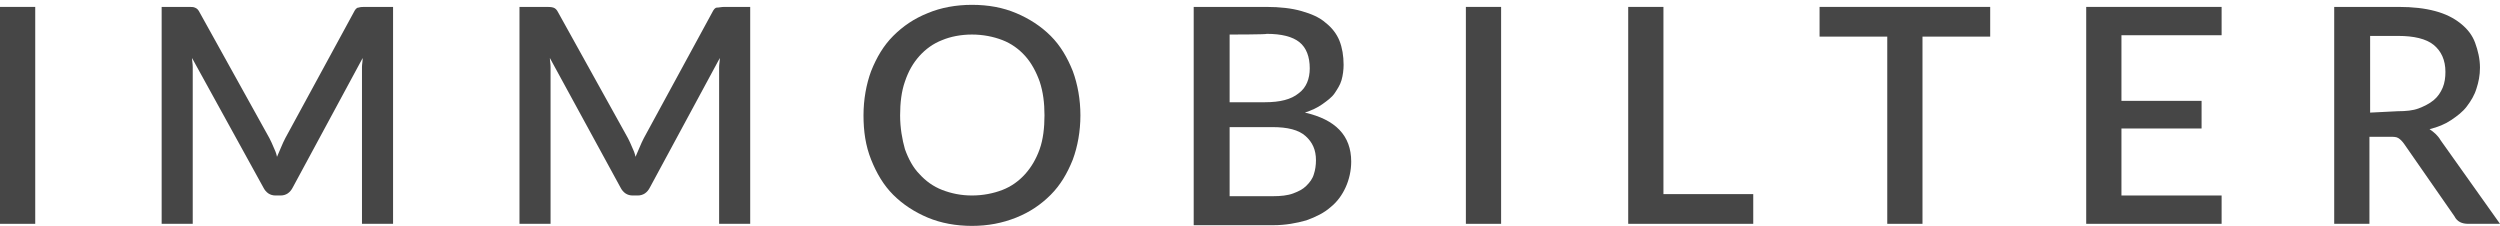 <?xml version="1.0" encoding="utf-8"?>
<!-- Generator: Adobe Illustrator 23.0.1, SVG Export Plug-In . SVG Version: 6.00 Build 0)  -->
<svg version="1.1" id="Livello_1" xmlns="http://www.w3.org/2000/svg" xmlns:xlink="http://www.w3.org/1999/xlink" x="0px" y="0px"
	 viewBox="0 0 361.9 32.7" style="enable-background:new 0 0 361.9 32.7;" xml:space="preserve">
<style type="text/css">
	.st0{fill:#464646;}
</style>
<g>
	<g>
		<path class="st0" d="M5.1,32.4H0V1h5.1V32.4z"/>
		<path class="st0" d="M56.9,1v31.4h-4.5V10.9c0-0.3,0-0.7,0-1.2c0-0.4,0.1-0.8,0.1-1.3L42.4,27.1c-0.4,0.8-1,1.2-1.8,1.2h-0.7
			c-0.8,0-1.4-0.4-1.8-1.2L27.8,8.4c0,0.4,0.1,0.8,0.1,1.3s0,0.8,0,1.2v21.5h-4.5V1h3.8c0.5,0,0.8,0,1,0.1c0.3,0.1,0.5,0.3,0.7,0.7
			L39,20c0.2,0.4,0.4,0.8,0.6,1.3c0.2,0.4,0.4,0.9,0.5,1.4c0.2-0.5,0.4-0.9,0.6-1.4s0.4-0.9,0.6-1.3l9.9-18.2
			c0.2-0.4,0.4-0.7,0.7-0.7C52.2,1,52.5,1,53,1H56.9L56.9,1z"/>
		<path class="st0" d="M108.6,1v31.4h-4.5V10.9c0-0.3,0-0.7,0-1.2c0-0.4,0.1-0.8,0.1-1.3L94.1,27.1c-0.4,0.8-1,1.2-1.8,1.2h-0.7
			c-0.8,0-1.4-0.4-1.8-1.2L79.6,8.4c0,0.4,0.1,0.8,0.1,1.3s0,0.8,0,1.2v21.5h-4.5V1H79c0.4,0,0.8,0,1.1,0.1c0.3,0.1,0.5,0.3,0.7,0.7
			L90.9,20c0.2,0.4,0.4,0.8,0.6,1.3c0.2,0.4,0.4,0.9,0.5,1.4c0.2-0.5,0.4-0.9,0.6-1.4s0.4-0.9,0.6-1.3l9.9-18.2
			c0.2-0.4,0.4-0.7,0.7-0.7s0.6-0.1,1.1-0.1H108.6L108.6,1z"/>
		<path class="st0" d="M156.4,16.7c0,2.3-0.4,4.5-1.1,6.4c-0.8,2-1.8,3.7-3.2,5.1c-1.4,1.4-3,2.5-5,3.3s-4.1,1.2-6.4,1.2
			c-2.3,0-4.5-0.4-6.4-1.2s-3.6-1.9-5-3.3c-1.4-1.4-2.4-3.1-3.2-5.1c-0.8-2-1.1-4.1-1.1-6.4s0.4-4.5,1.1-6.4c0.8-2,1.8-3.7,3.2-5.1
			s3-2.5,5-3.3c1.9-0.8,4.1-1.2,6.4-1.2c2.4,0,4.5,0.4,6.4,1.2s3.6,1.9,5,3.3s2.4,3.1,3.2,5.1C156,12.2,156.4,14.4,156.4,16.7z
			 M151.2,16.7c0-1.8-0.2-3.4-0.7-4.9c-0.5-1.4-1.2-2.7-2.1-3.7s-2-1.8-3.3-2.3S142.3,5,140.7,5c-1.6,0-3.1,0.3-4.3,0.8
			c-1.3,0.5-2.4,1.3-3.3,2.3c-0.9,1-1.6,2.2-2.1,3.7c-0.5,1.4-0.7,3.1-0.7,4.9s0.3,3.5,0.7,4.9c0.5,1.4,1.2,2.7,2.1,3.6
			c0.9,1,2,1.8,3.3,2.3s2.7,0.8,4.3,0.8s3.1-0.3,4.4-0.8c1.3-0.5,2.4-1.3,3.3-2.3c0.9-1,1.6-2.2,2.1-3.6S151.2,18.5,151.2,16.7z"/>
		<path class="st0" d="M183.3,1c2,0,3.7,0.2,5.1,0.6c1.4,0.4,2.6,0.9,3.5,1.7c0.9,0.7,1.6,1.6,2,2.6s0.6,2.2,0.6,3.5
			c0,0.7-0.1,1.5-0.3,2.2s-0.6,1.3-1,1.9s-1.1,1.1-1.8,1.6s-1.6,0.9-2.5,1.2c4.4,1,6.7,3.3,6.7,7.1c0,1.3-0.3,2.6-0.8,3.7
			s-1.2,2.1-2.2,2.9c-0.9,0.8-2.1,1.4-3.5,1.9c-1.4,0.4-3,0.7-4.8,0.7h-11.5V1H183.3z M178,5v9.8h5.1c2.2,0,3.8-0.4,4.9-1.3
			c1.1-0.8,1.6-2.1,1.6-3.6c0-1.7-0.5-3-1.5-3.8s-2.6-1.2-4.7-1.2C183.3,5,178,5,178,5z M184.3,28.4c1.1,0,2.1-0.1,2.9-0.4
			c0.8-0.3,1.4-0.6,1.9-1.1s0.9-1,1.1-1.7c0.2-0.6,0.3-1.3,0.3-2c0-1.5-0.5-2.6-1.5-3.5s-2.6-1.3-4.8-1.3H178v10H184.3z"/>
		<path class="st0" d="M217.3,32.4h-5.1V1h5.1V32.4z"/>
		<path class="st0" d="M253.8,28.1v4.3h-18.1V1h5.1v27.1H253.8z"/>
		<path class="st0" d="M288.1,5.3h-9.8v27.1h-5.1V5.3h-9.8V1h24.7L288.1,5.3L288.1,5.3z"/>
		<path class="st0" d="M321.6,28.3v4.1H302V1h19.6v4.1h-14.5v9.5h11.6v4h-11.6v9.7H321.6L321.6,28.3z"/>
		<path class="st0" d="M361.9,32.4h-4.6c-0.9,0-1.6-0.3-2-1.1L348,20.8c-0.3-0.4-0.5-0.6-0.8-0.8c-0.3-0.2-0.7-0.2-1.3-0.2H343v12.6
			h-5.1V1h9.3c2.1,0,3.8,0.2,5.3,0.6c1.5,0.4,2.7,1,3.7,1.8s1.7,1.7,2.1,2.8s0.7,2.3,0.7,3.6c0,1.1-0.2,2.1-0.5,3
			c-0.3,1-0.8,1.8-1.4,2.6c-0.6,0.8-1.4,1.4-2.3,2s-1.9,1-3.1,1.3c0.6,0.4,1.2,0.9,1.6,1.6L361.9,32.4z M347.1,16.1
			c1.2,0,2.2-0.1,3-0.4s1.6-0.7,2.2-1.2s1-1.1,1.3-1.8c0.3-0.7,0.4-1.5,0.4-2.3c0-1.7-0.6-3-1.7-3.9s-2.9-1.3-5.1-1.3h-4.1v11.1
			L347.1,16.1L347.1,16.1z"/>
	</g>
</g>
</svg>
